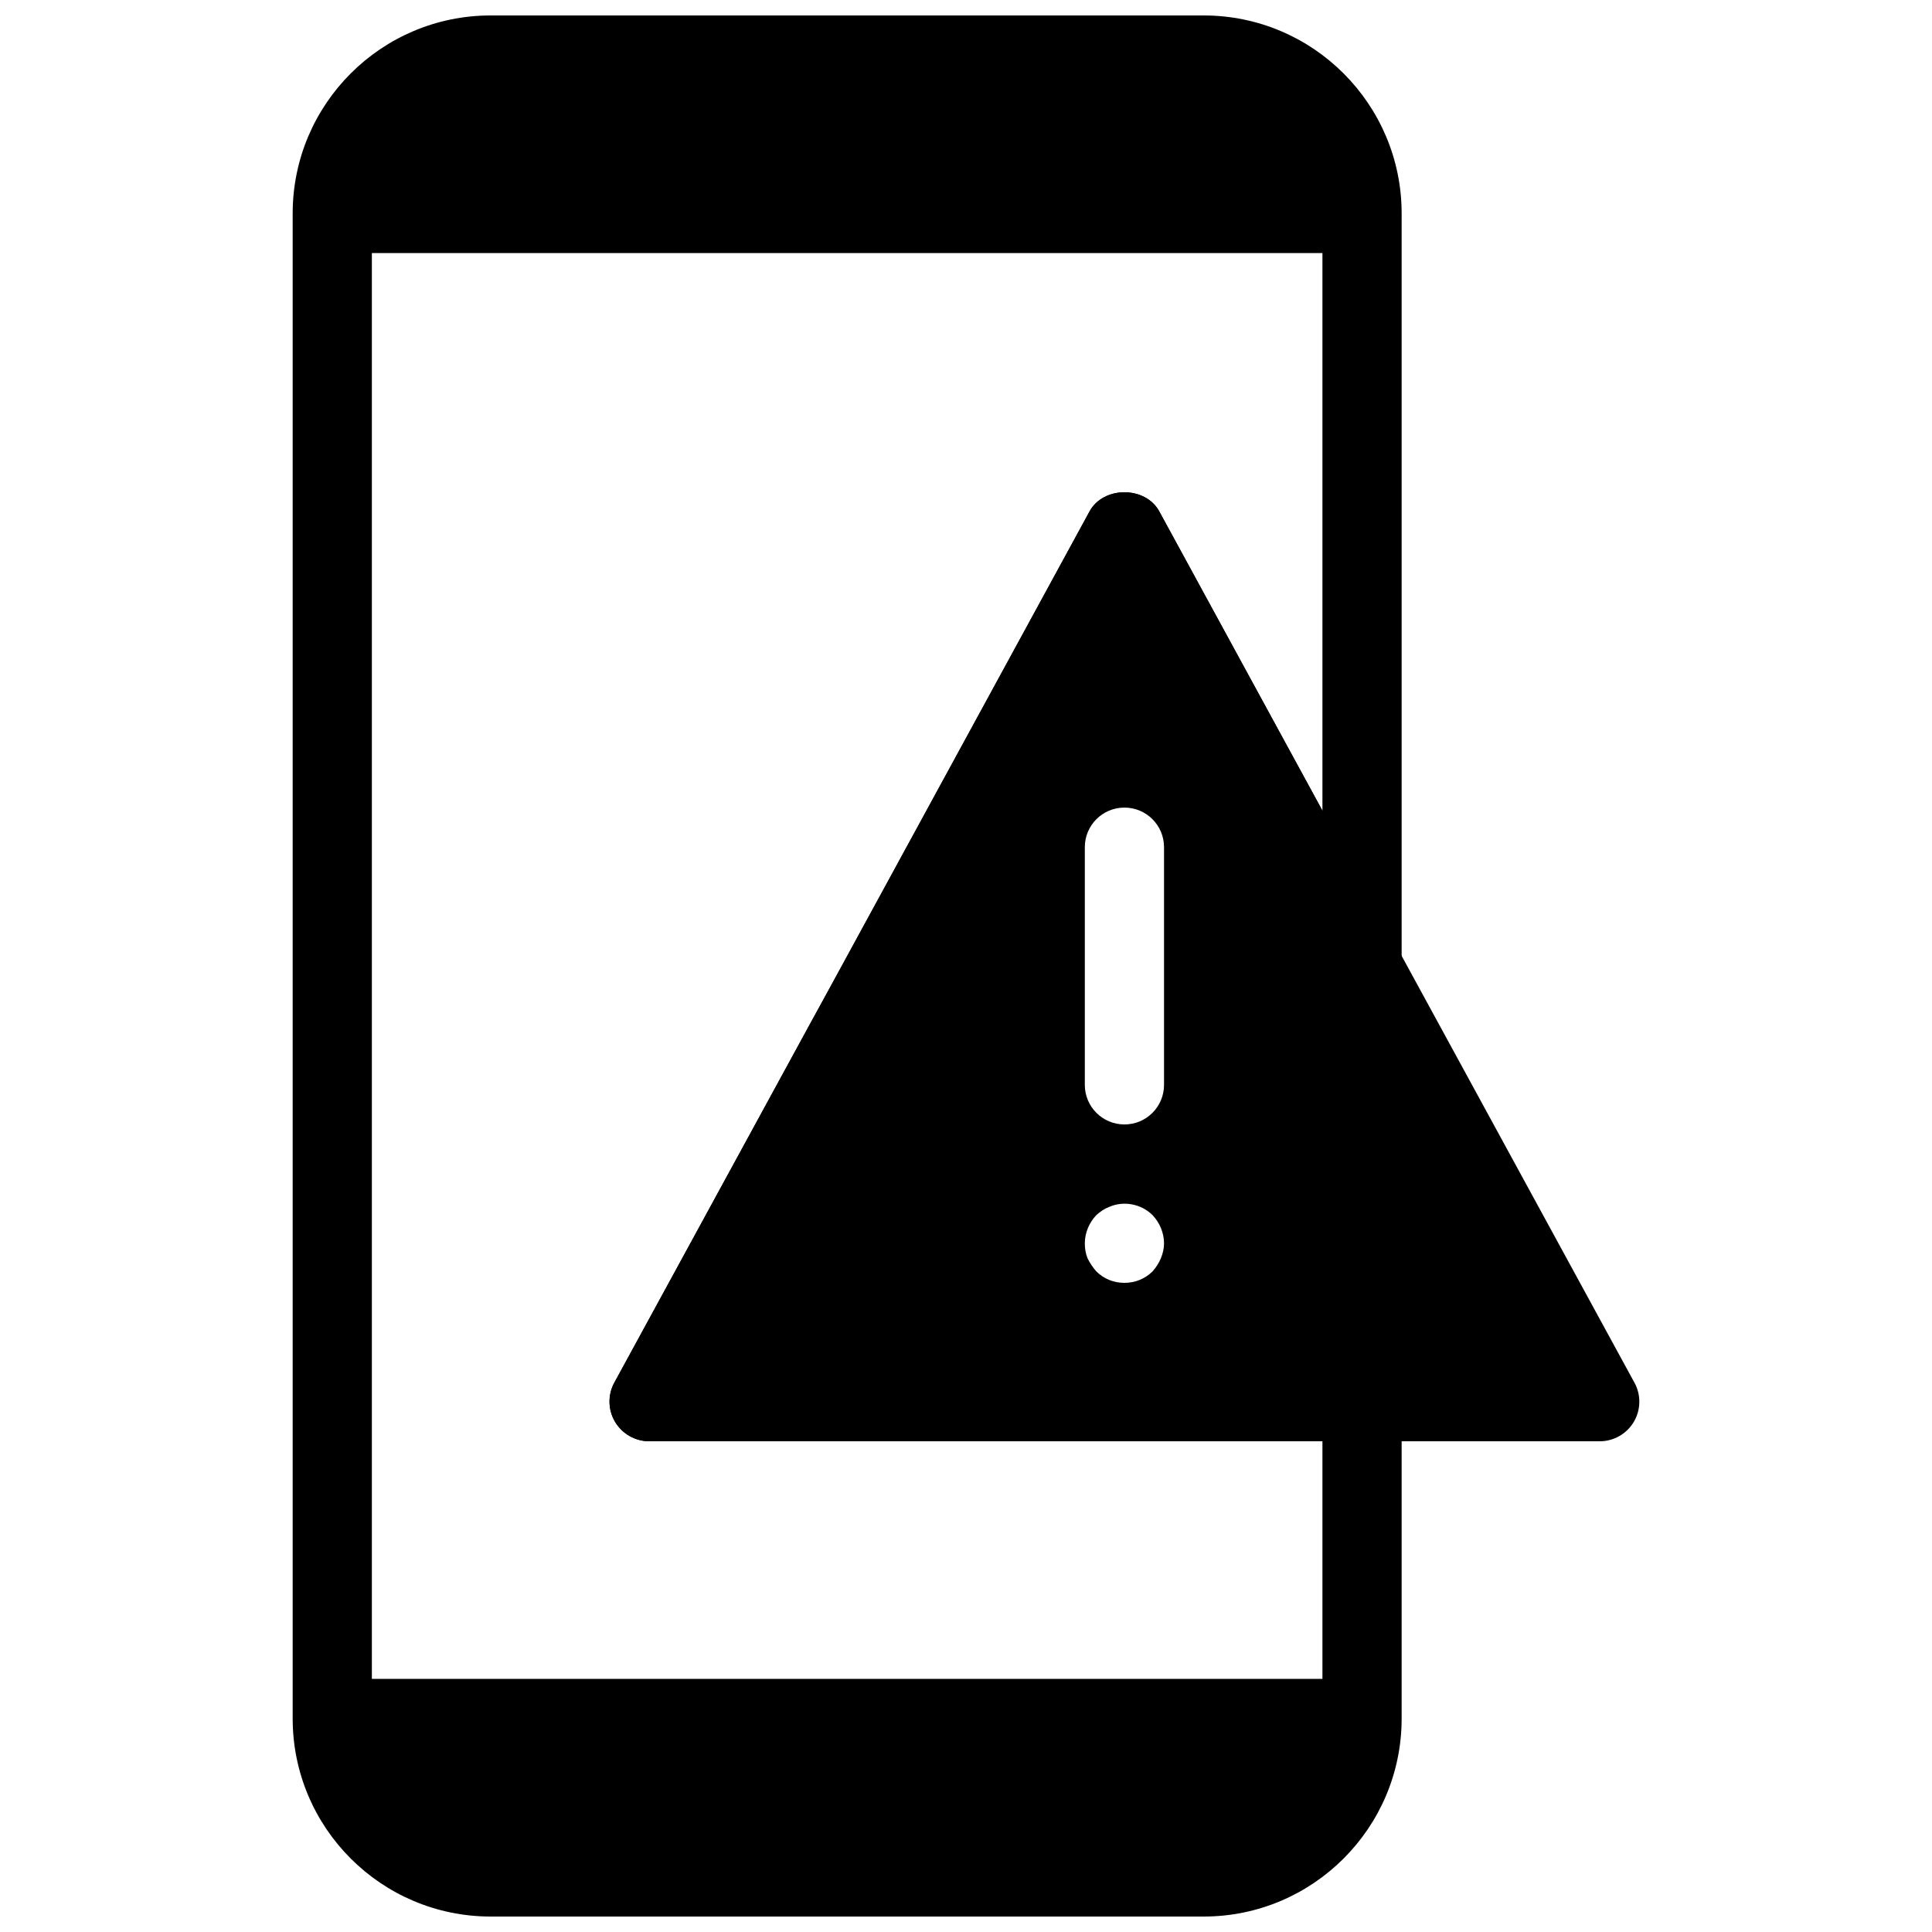 <?xml version="1.0" encoding="UTF-8"?>
<!-- Uploaded to: ICON Repo, www.iconrepo.com, Generator: ICON Repo Mixer Tools -->
<svg width="800px" height="800px" version="1.1" viewBox="144 144 512 512" xmlns="http://www.w3.org/2000/svg">
 <defs>
  <clipPath id="a">
   <path d="m221 148.09h295v503.81h-295z"/>
  </clipPath>
 </defs>
 <g clip-path="url(#a)">
  <path d="m495.72 405.14c2.309 4.199 7.242 6.402 11.859 5.144 4.617-1.156 7.871-5.352 7.871-10.18v-199.53c0-28.969-23.512-52.48-52.48-52.48h-188.93c-28.969 0-52.48 23.512-52.48 52.48v398.85c0 28.969 23.512 52.48 52.48 52.48h188.93c28.969 0 52.48-23.512 52.48-52.48v-83.969c0-5.773-4.723-10.496-10.496-10.496h-171.3l108.32-198.48zm-62.977-125.64-68.645 125.95-5.773 10.496-51.535 94.465c-1.785 3.254-1.68 7.242 0.211 10.391 1.891 3.148 5.352 5.141 9.027 5.141h178.43v62.977h-251.91v-377.86h251.91v147.79l-43.242-79.352c-3.676-6.719-14.805-6.719-18.477 0z"/>
 </g>
 <path d="m577.15 510.43-125.95-230.91c-3.672-6.75-14.758-6.75-18.43 0l-125.95 230.91c-1.773 3.254-1.699 7.199 0.188 10.379 1.891 3.184 5.32 5.144 9.027 5.144h251.91c3.707 0 7.137-1.961 9.027-5.133 1.887-3.188 1.961-7.137 0.188-10.391zm-125.51-32.965c-0.523 1.258-1.258 2.402-2.203 3.465-1.996 1.98-4.621 3.039-7.453 3.039-2.844 0-5.469-1.059-7.453-3.043-0.945-1.059-1.68-2.203-2.32-3.465-0.516-1.258-0.723-2.621-0.723-3.984 0-2.731 1.145-5.469 3.043-7.453 1.051-0.945 2.098-1.68 3.465-2.203 3.883-1.68 8.5-0.734 11.441 2.203 1.887 1.984 3.043 4.723 3.043 7.453 0 1.363-0.316 2.727-0.84 3.988zm0.84-45.973c0 5.805-4.691 10.496-10.496 10.496s-10.496-4.691-10.496-10.496v-62.977c0-5.805 4.691-10.496 10.496-10.496s10.496 4.691 10.496 10.496z"/>
</svg>